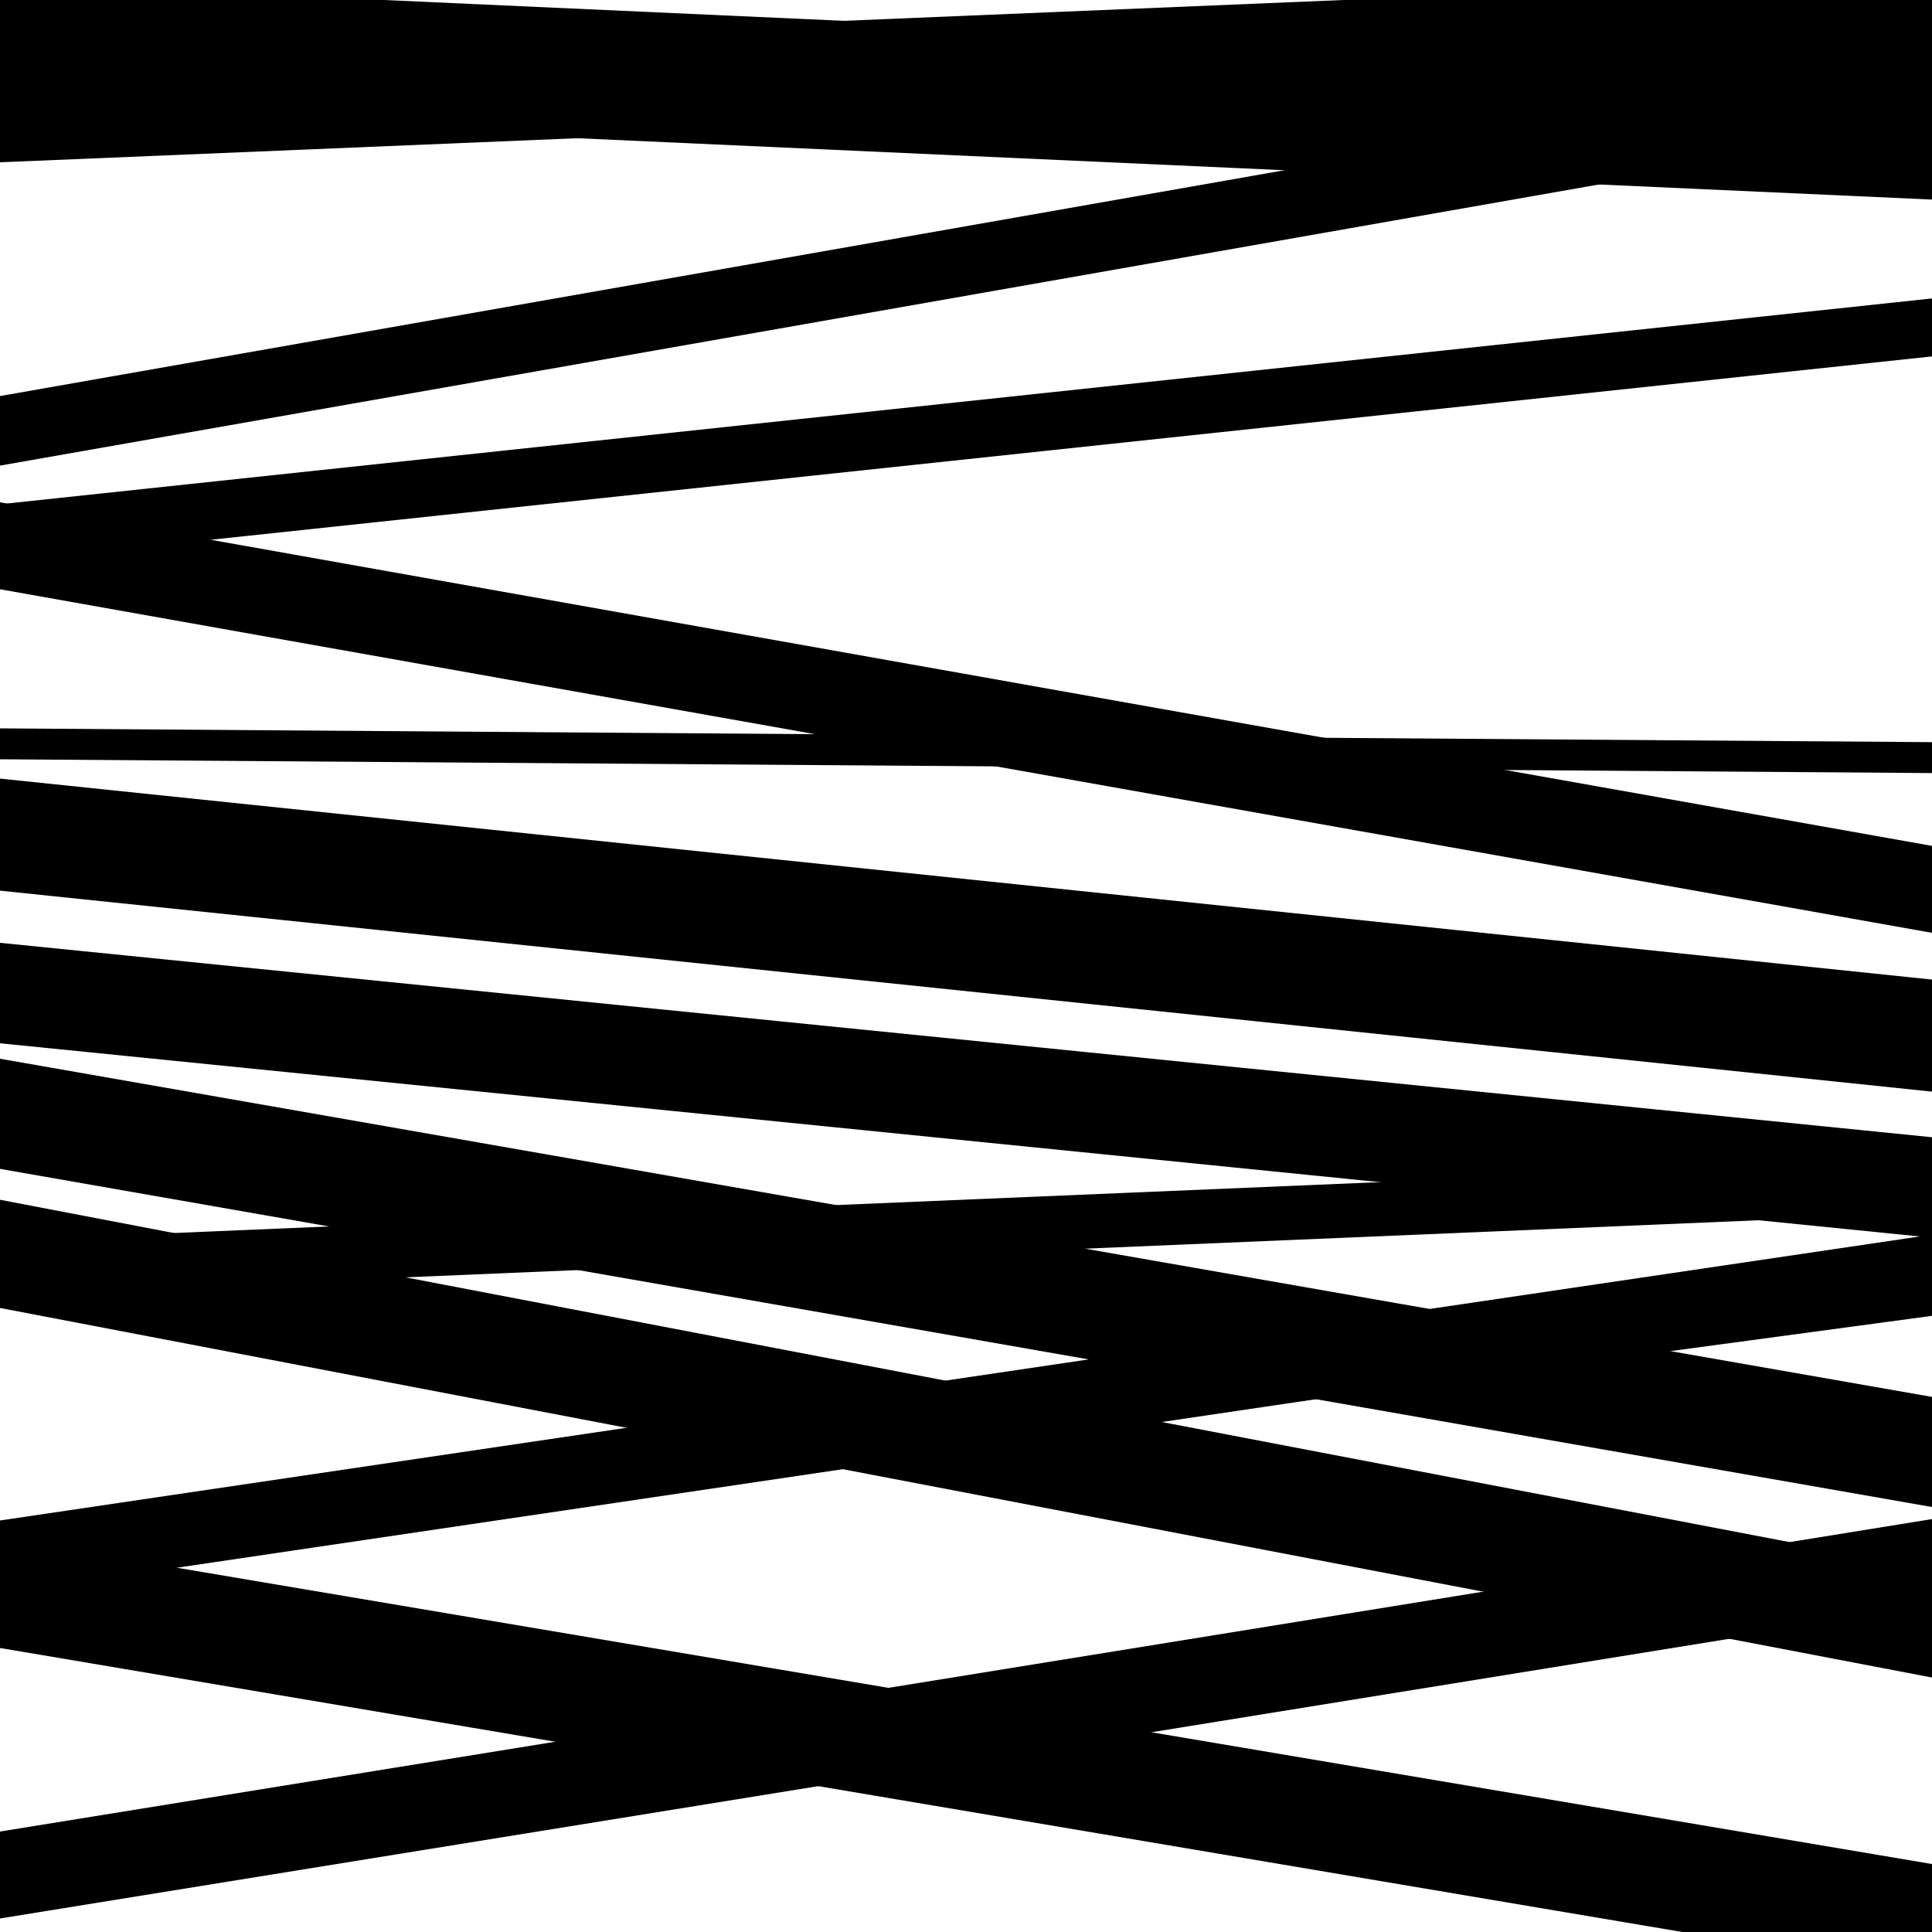 <svg viewBox="0 0 1000 1000" height="1000" width="1000" xmlns="http://www.w3.org/2000/svg">
<rect x="0" y="0" width="1000" height="1000" fill="#ffffff"></rect>
<path opacity="0.8" d="M 0 540 L 1000 640.632 L 1000 588.632 L 0 488 Z" fill="hsl(255, 15%, 50%)"></path>
<path opacity="0.8" d="M 0 853 L 1000 1021.823 L 1000 964.823 L 0 796 Z" fill="hsl(260, 25%, 70%)"></path>
<path opacity="0.8" d="M 0 84 L 1000 42.29 L 1000 -12.71 L 0 29 Z" fill="hsl(265, 30%, 90%)"></path>
<path opacity="0.8" d="M 0 305 L 1000 482.83 L 1000 437.83 L 0 260 Z" fill="hsl(250, 10%, 30%)"></path>
<path opacity="0.8" d="M 0 605 L 1000 780.032 L 1000 723.032 L 0 548 Z" fill="hsl(255, 15%, 50%)"></path>
<path opacity="0.8" d="M 0 816 L 1000 681.072 L 1000 658.072 L 0 793 Z" fill="hsl(260, 25%, 70%)"></path>
<path opacity="0.8" d="M 0 58 L 1000 103.297 L 1000 36.297 L 0 -9 Z" fill="hsl(265, 30%, 90%)"></path>
<path opacity="0.8" d="M 0 291 L 1000 184.477 L 1000 154.477 L 0 261 Z" fill="hsl(250, 10%, 30%)"></path>
<path opacity="0.8" d="M 0 461 L 1000 565.024 L 1000 507.024 L 0 403 Z" fill="hsl(255, 15%, 50%)"></path>
<path opacity="0.8" d="M 0 670 L 1000 627.811 L 1000 599.811 L 0 642 Z" fill="hsl(260, 25%, 70%)"></path>
<path opacity="0.8" d="M 0 825 L 1000 677.049 L 1000 639.049 L 0 787 Z" fill="hsl(265, 30%, 90%)"></path>
<path opacity="0.8" d="M 0 993 L 1000 831.271 L 1000 786.271 L 0 948 Z" fill="hsl(250, 10%, 30%)"></path>
<path opacity="0.8" d="M 0 241 L 1000 65.174 L 1000 29.174 L 0 205 Z" fill="hsl(255, 15%, 50%)"></path>
<path opacity="0.8" d="M 0 393 L 1000 400.138 L 1000 384.138 L 0 377 Z" fill="hsl(260, 25%, 70%)"></path>
<path opacity="0.8" d="M 0 677 L 1000 868.292 L 1000 812.292 L 0 621 Z" fill="hsl(265, 30%, 90%)"></path>
</svg>